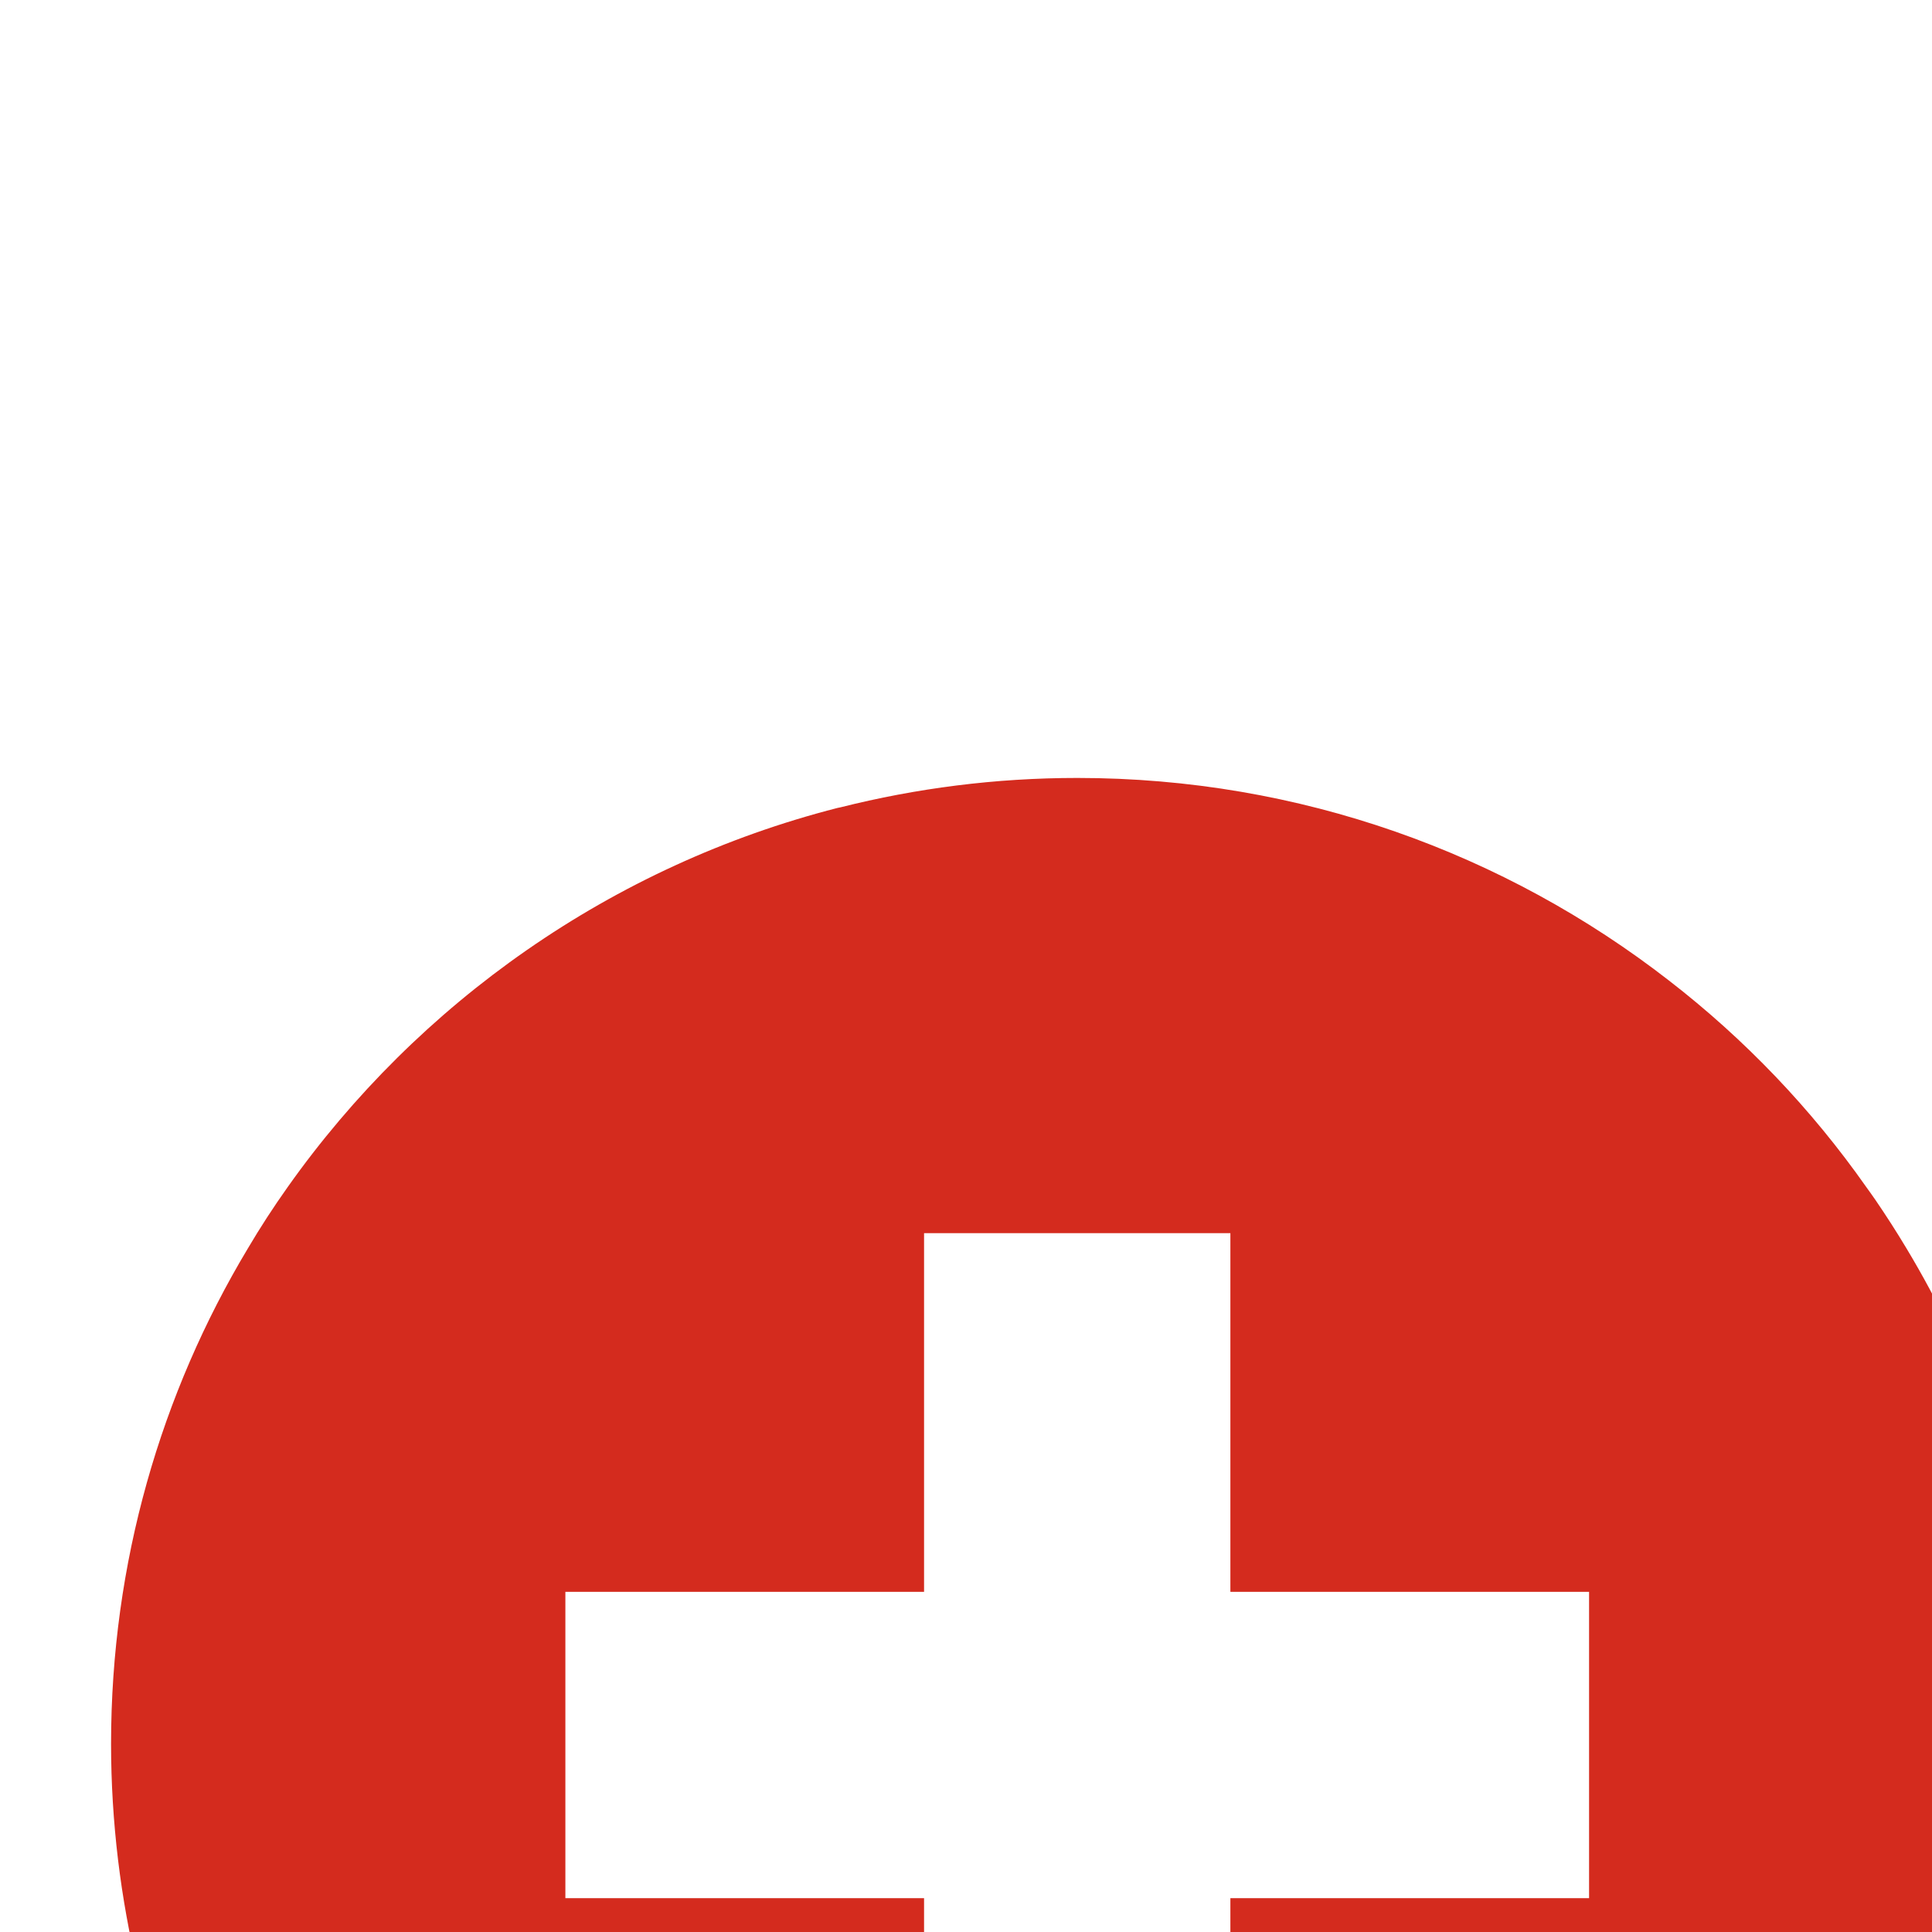<?xml version="1.0" encoding="UTF-8"?><svg id="Layer_2" xmlns="http://www.w3.org/2000/svg" xmlns:xlink="http://www.w3.org/1999/xlink" viewBox="0 0 174.14 174.14"><defs><style>.cls-1{filter:url(#drop-shadow-1);}.cls-2{fill:#d42b1e;}.cls-3{fill:#fff;}</style><filter id="drop-shadow-1" x="0" y="0" width="174.14" height="174.14" filterUnits="userSpaceOnUse"><feOffset dx="10.02" dy="70.13"/><feGaussianBlur result="blur" stdDeviation="40.07"/><feFlood flood-color="#000" flood-opacity=".3"/><feComposite in2="blur" operator="in"/><feComposite in="SourceGraphic"/></filter></defs><g id="OBJECTS"><g class="cls-1"><path class="cls-2" d="M174.14,87.06c0,3.54-.22,7.02-.63,10.45-.81,6.86-2.43,13.48-4.74,19.77-1.93,5.22-4.34,10.21-7.19,14.89-1.02,1.68-2.08,3.3-3.19,4.89-.64.91-1.28,1.8-1.96,2.68-4.93,6.47-10.73,12.22-17.26,17.1-14.53,10.87-32.56,17.31-52.09,17.31s-37.57-6.44-52.11-17.31c-6.52-4.89-12.31-10.63-17.24-17.1-.67-.88-1.32-1.77-1.96-2.68-1.11-1.58-2.18-3.21-3.2-4.89-2.85-4.68-5.26-9.68-7.19-14.89-2.32-6.28-3.93-12.91-4.76-19.77-.41-3.43-.63-6.91-.63-10.45,0-16.32,4.5-31.62,12.34-44.68,1.11-1.88,2.3-3.71,3.57-5.5C27.67,20.24,45.15,7.89,65.48,2.69c.08-.02.16-.03.25-.05,6.83-1.72,13.97-2.65,21.35-2.65,20.08,0,38.59,6.81,53.33,18.26,6.83,5.28,12.84,11.57,17.79,18.62.28.38.55.77.81,1.14.97,1.42,1.91,2.88,2.79,4.35,2.93,4.86,5.37,10.01,7.3,15.41,2.24,6.28,3.79,12.91,4.53,19.78.35,3.1.52,6.28.52,9.49Z"/><polygon class="cls-3" points="133.21 73.35 100.88 73.35 100.88 41.02 73.27 41.02 73.27 73.35 40.94 73.35 40.94 100.96 73.27 100.96 73.27 133.29 100.88 133.29 100.88 100.96 133.21 100.96 133.21 73.35"/></g></g></svg>